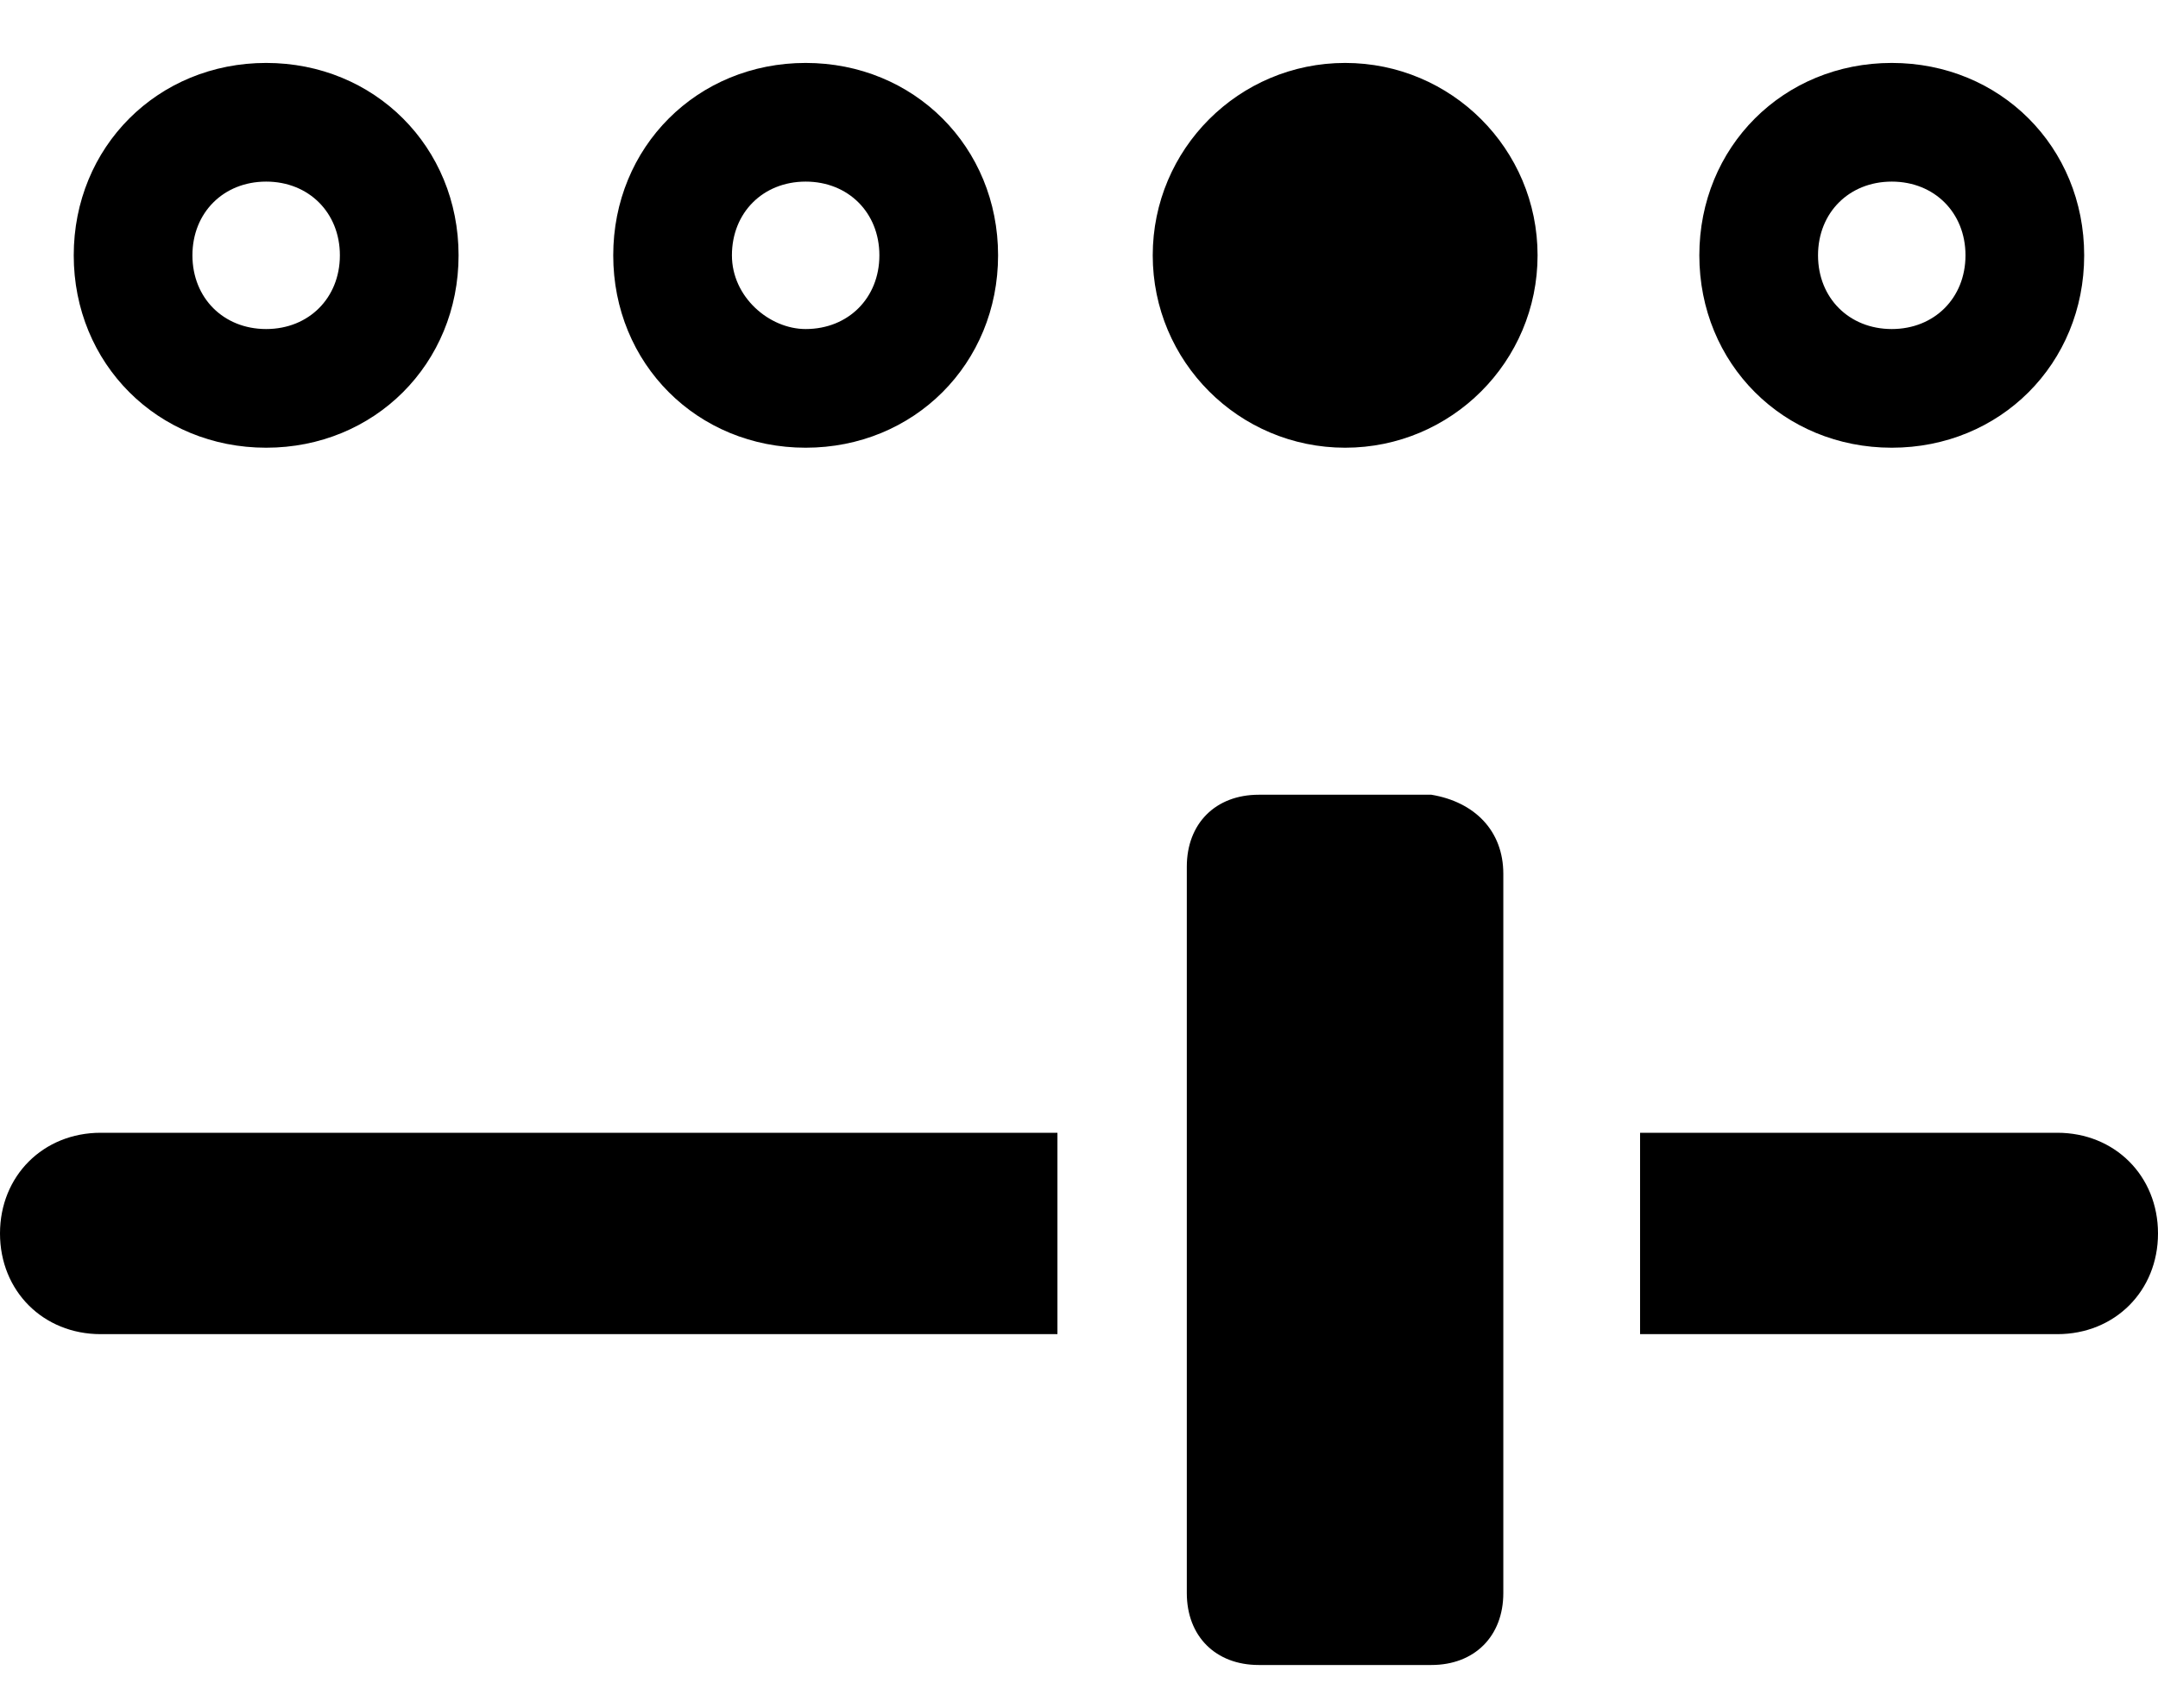 <svg width="24" height="19" viewBox="0 0 24 19" fill="none" xmlns="http://www.w3.org/2000/svg">
<path d="M16.719 9.72L16.719 17.72C16.719 18.2 16.399 18.52 15.919 18.52L13.999 18.52C13.519 18.52 13.199 18.2 13.199 17.72L13.199 9.64C13.199 9.16 13.519 8.84 13.999 8.84L15.919 8.84C16.399 8.92 16.719 9.24 16.719 9.72Z" fill="black"/>
<path d="M11.76 12.6L1.12 12.6C0.48 12.6 -7.693e-08 13.08 -4.89555e-08 13.72C-2.09809e-08 14.36 0.48 14.84 1.12 14.84L11.76 14.84L11.76 12.6V12.6Z" fill="black"/>
<path d="M18.24 14.84L22.88 14.84C23.52 14.84 24 14.36 24 13.72C24 13.08 23.52 12.6 22.88 12.6L18.24 12.6L18.24 14.84Z" fill="black"/>
<path d="M1.99 2.84C1.99 2.283 2.403 1.87 2.96 1.87C3.517 1.87 3.93 2.283 3.93 2.84C3.93 3.397 3.517 3.81 2.96 3.81C2.403 3.81 1.99 3.397 1.99 2.84ZM0.97 2.84C0.97 3.963 1.837 4.83 2.96 4.83C4.083 4.83 4.95 3.963 4.95 2.84C4.95 1.717 4.083 0.85 2.96 0.85C1.837 0.85 0.97 1.717 0.97 2.84Z" fill="black" stroke="black" stroke-width="0.3"/>
<path d="M20.069 2.84C20.069 2.283 20.482 1.87 21.039 1.87C21.596 1.87 22.009 2.283 22.009 2.84C22.009 3.397 21.596 3.81 21.039 3.81C20.482 3.81 20.069 3.397 20.069 2.84ZM19.049 2.84C19.049 3.963 19.916 4.83 21.039 4.83C22.162 4.83 23.029 3.963 23.029 2.84C23.029 1.717 22.162 0.85 21.039 0.85C19.916 0.85 19.049 1.717 19.049 2.84Z" fill="black" stroke="black" stroke-width="0.3"/>
<path d="M16.95 2.84C16.95 1.741 16.059 0.85 14.96 0.85C13.861 0.85 12.97 1.741 12.97 2.84C12.97 3.939 13.861 4.83 14.96 4.83C16.059 4.83 16.95 3.939 16.95 2.84Z" fill="black" stroke="black" stroke-width="0.3"/>
<path d="M7.99 2.84C7.99 2.283 8.403 1.87 8.96 1.87C9.517 1.87 9.93 2.283 9.93 2.84C9.93 3.397 9.517 3.81 8.96 3.81C8.476 3.81 7.99 3.39 7.99 2.84ZM6.97 2.84C6.97 3.963 7.837 4.83 8.96 4.83C10.083 4.83 10.95 3.963 10.95 2.84C10.95 1.717 10.083 0.85 8.96 0.85C7.837 0.85 6.97 1.717 6.97 2.84Z" fill="black" stroke="black" stroke-width="0.3"/>
</svg>
